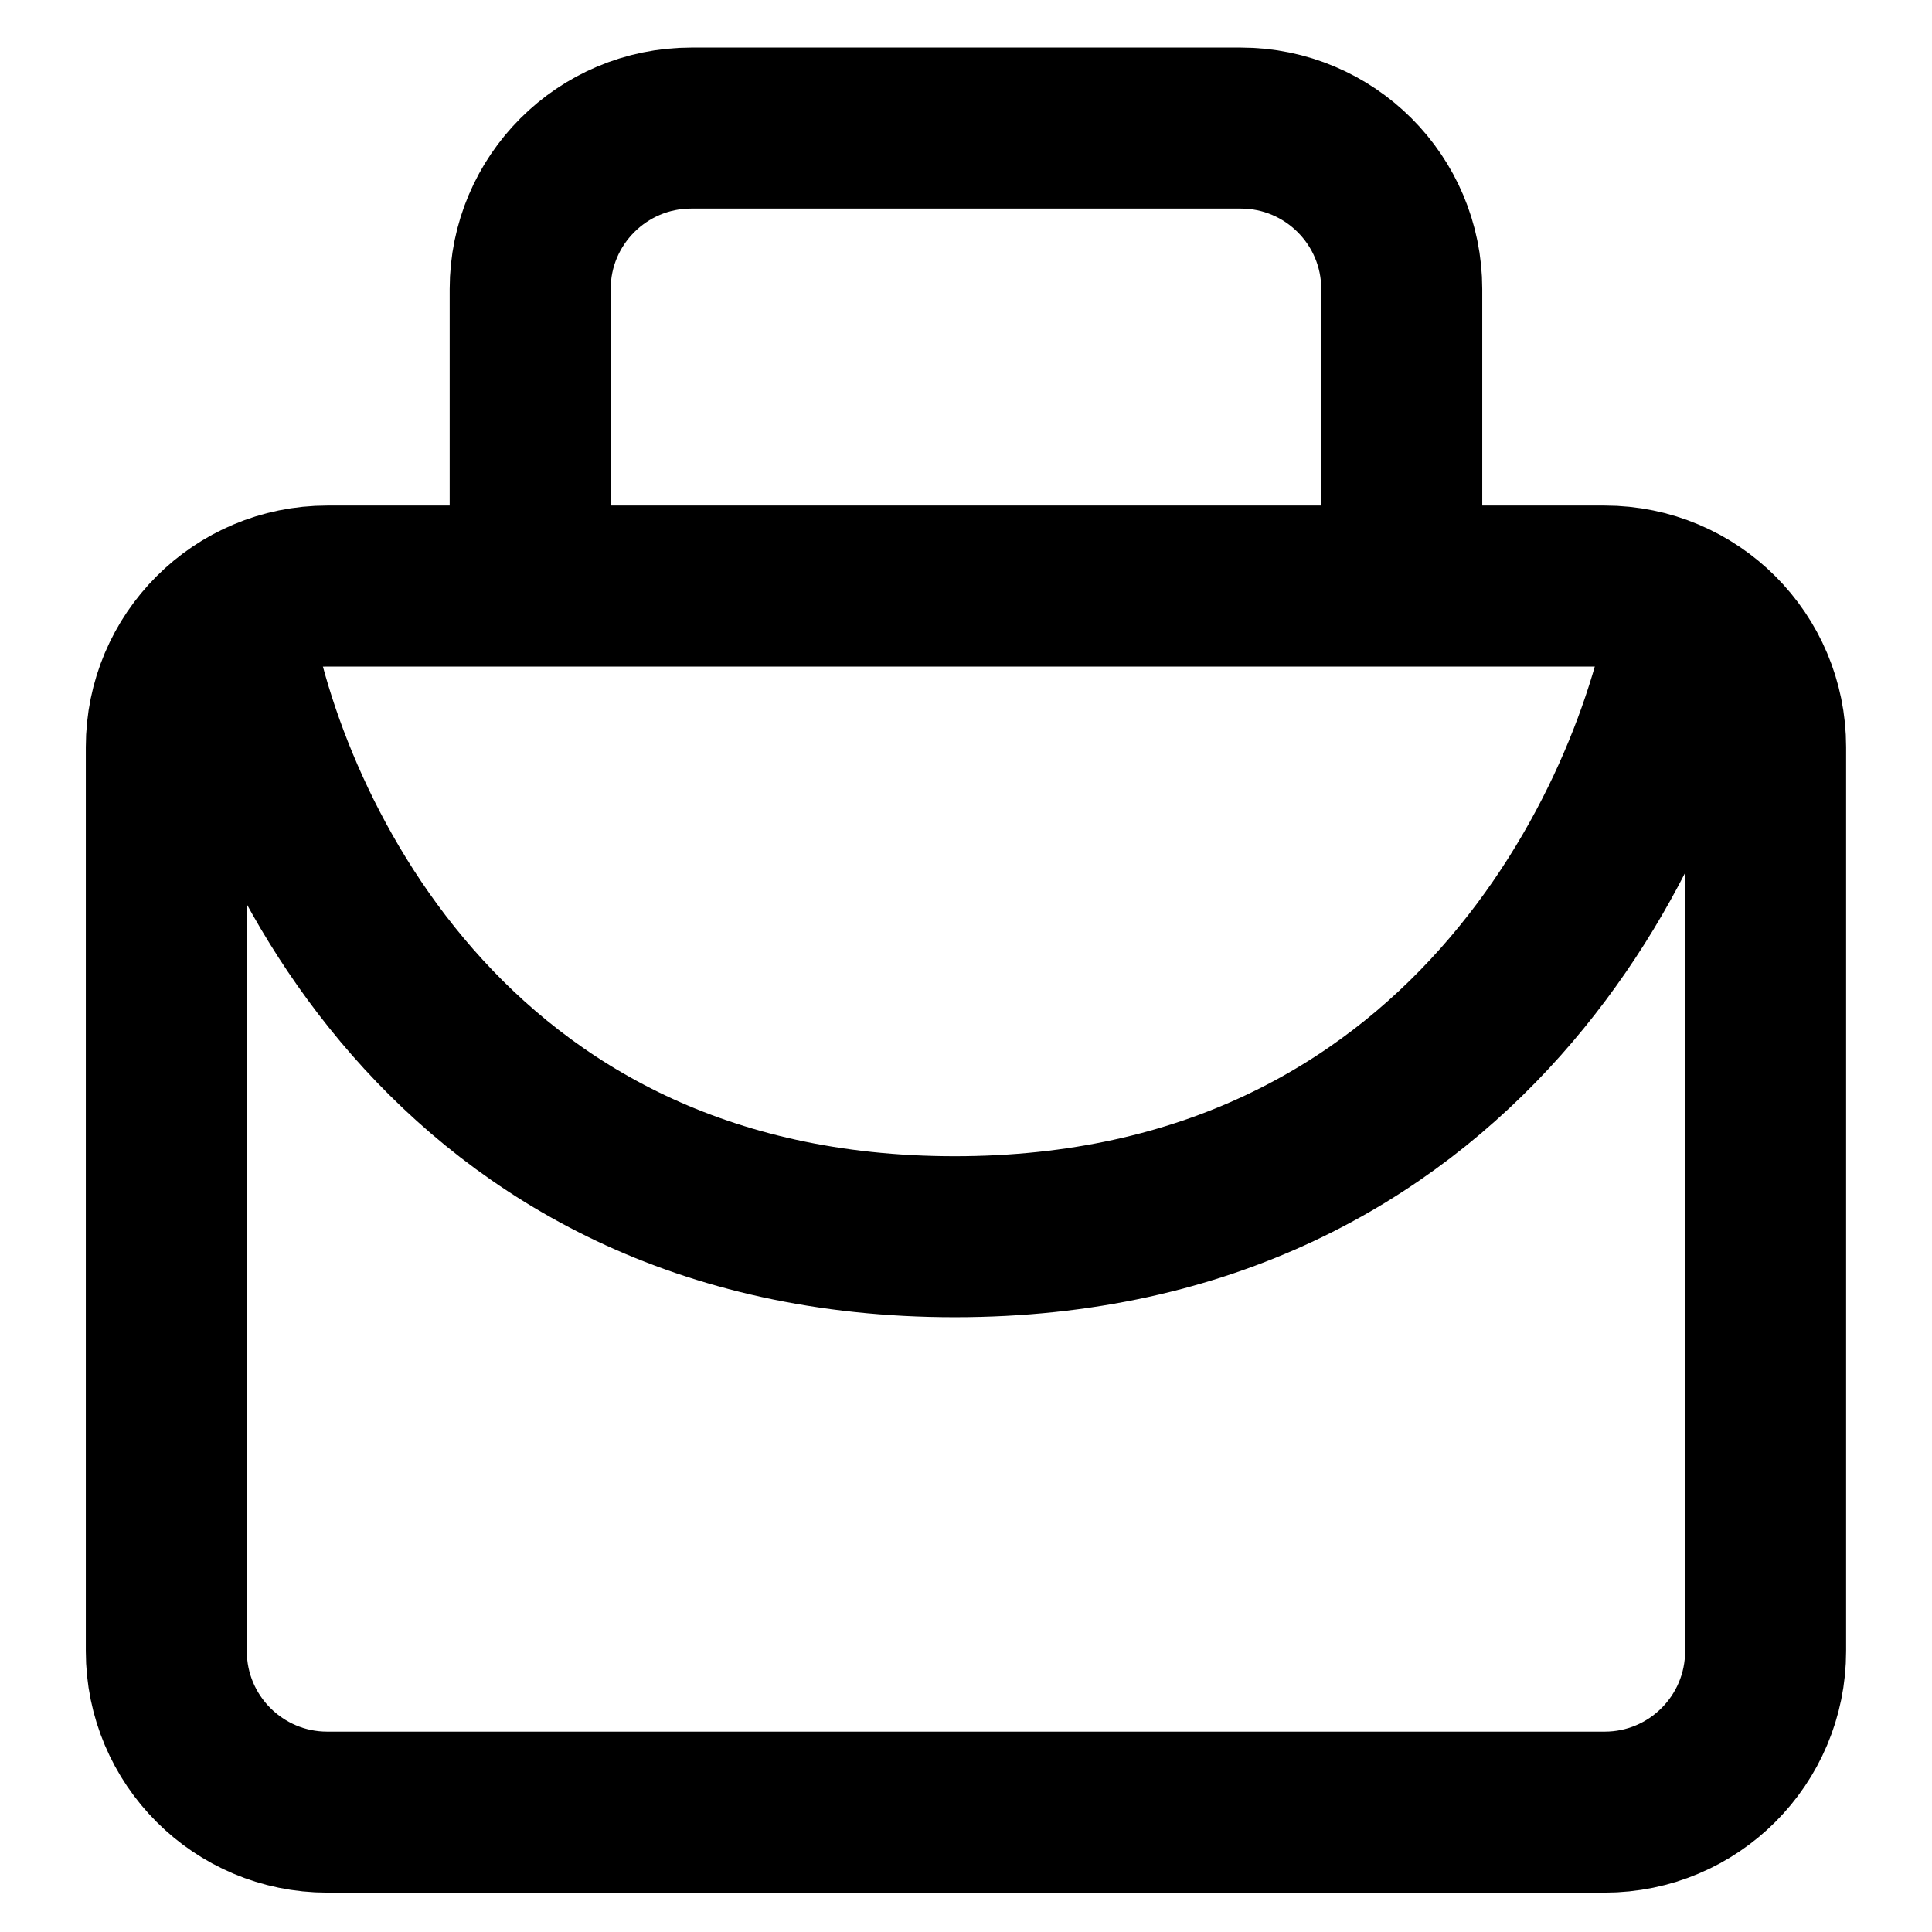 <svg width="24" height="24" viewBox="0 0 24 24" fill="none" xmlns="http://www.w3.org/2000/svg">
<path d="M4.066 7.28H19.933C21.038 7.28 21.933 8.175 21.933 9.28V20.511C21.933 21.616 21.038 22.511 19.933 22.511H4.066C2.962 22.511 2.066 21.616 2.066 20.511V9.28C2.066 8.175 2.962 7.28 4.066 7.28Z" stroke="black" stroke-width="2" stroke-linecap="round"/>
<path d="M6.586 6.979V3.591C6.586 2.486 7.482 1.591 8.586 1.591H15.413C16.518 1.591 17.413 2.486 17.413 3.591V6.979" stroke="black" stroke-width="2"/>
<path d="M2.846 7.591C3.219 10.182 5.545 15.363 11.86 15.363C18.175 15.363 20.578 10.182 20.991 7.591" stroke="black" stroke-width="2"/>
</svg>
